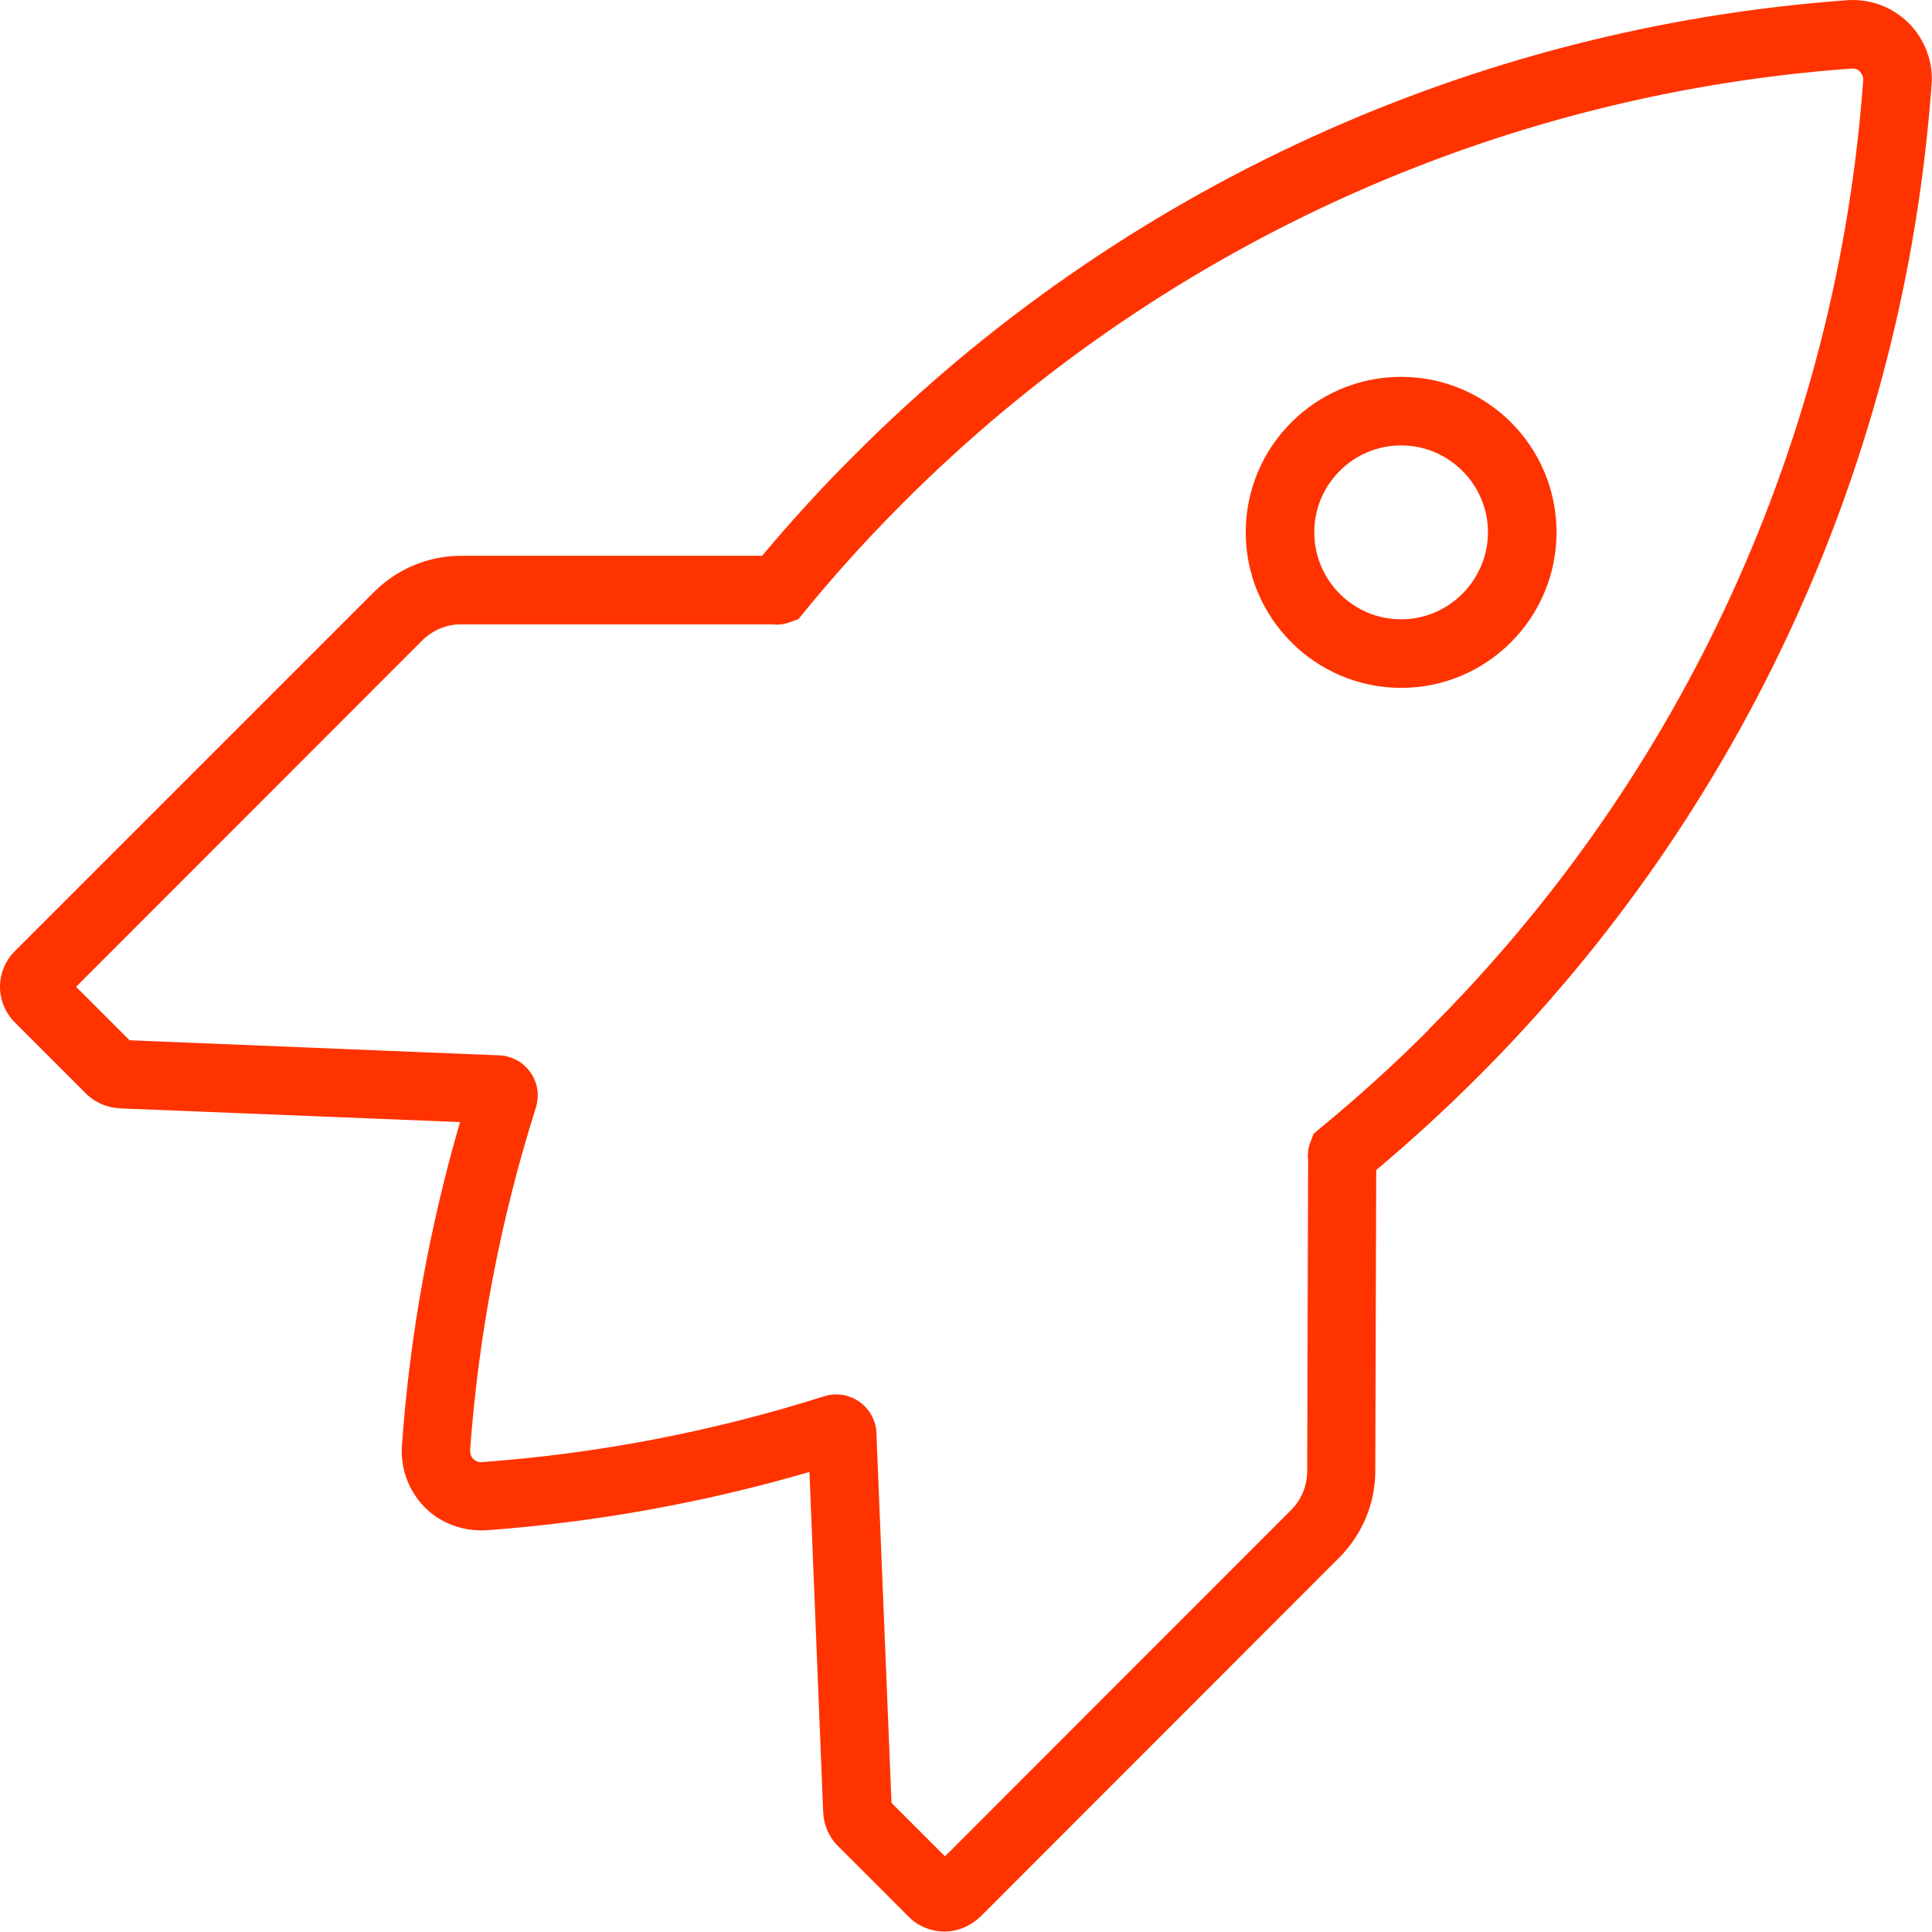 <?xml version="1.0" encoding="UTF-8"?><svg id="Layer_2" xmlns="http://www.w3.org/2000/svg" viewBox="0 0 84.54 84.54"><defs><style>.cls-1{fill:#f30;}</style></defs><g id="Layer_1-2"><path class="cls-1" d="m84.32,2.26c-.18-.47-.44-.89-.79-1.24-.35-.35-.78-.63-1.24-.8-.46-.17-.97-.25-1.46-.21-16.4,1.19-31.82,8.25-43.43,19.89-1.43,1.42-2.79,2.91-4.05,4.42h-13.17c-1.43,0-2.78.56-3.81,1.58L.62,41.65c-.4.41-.62.96-.62,1.53s.22,1.12.64,1.55l3.14,3.14c.39.38.91.6,1.47.63l14.88.6c-1.34,4.61-2.2,9.35-2.54,14.13-.04.49.03,1,.2,1.47.17.47.45.9.79,1.25.35.36.77.62,1.25.8.46.17.97.24,1.46.21,4.79-.35,9.54-1.21,14.13-2.55l.6,14.87c.02.56.24,1.09.64,1.49l3.17,3.17c.41.38.95.58,1.5.58s1.09-.21,1.55-.63l15.73-15.74c1.01-1.02,1.57-2.37,1.57-3.8l.04-13.15c1.51-1.27,3-2.63,4.42-4.05,11.64-11.61,18.7-27.05,19.88-43.45.04-.5-.03-.99-.21-1.46Zm-21.79,42.79c-1.52,1.52-3.12,2.97-4.75,4.31l-.3.25-.14.37c-.1.25-.13.52-.1.79l-.04,13.6c0,.64-.25,1.25-.7,1.7l-15.15,15.16-2.34-2.34-.66-16.17c0-.26-.08-.53-.2-.76-.13-.25-.32-.46-.54-.62-.22-.15-.47-.26-.73-.3-.27-.04-.54-.03-.82.06-4.86,1.54-9.9,2.51-14.99,2.88-.07,0-.14,0-.19-.03-.06-.02-.12-.06-.17-.11-.05-.05-.08-.1-.11-.17-.02-.06-.03-.13-.03-.21.37-5.09,1.34-10.13,2.88-15,.08-.26.1-.54.06-.8-.04-.27-.15-.53-.31-.75-.16-.22-.36-.4-.59-.52-.24-.13-.52-.21-.77-.21l-16.17-.66-2.34-2.34,15.15-15.16c.46-.45,1.06-.7,1.69-.7h13.63c.25.03.51,0,.75-.09l.39-.14.26-.32c1.33-1.63,2.77-3.22,4.3-4.75,11.1-11.13,25.85-17.89,41.53-19.02.07,0,.13,0,.2.03.06.02.12.06.16.11s.08.1.11.16c.02.06.03.13.03.2-1.13,15.69-7.88,30.44-19.01,41.54Z"/><path class="cls-1" d="m61.31,16.49c-3.75,0-6.8,3.05-6.8,6.8s3.05,6.81,6.8,6.81,6.8-3.05,6.8-6.81-3.05-6.8-6.8-6.8Zm0,10.61c-2.1,0-3.8-1.71-3.8-3.81s1.71-3.8,3.8-3.8,3.8,1.71,3.8,3.8-1.71,3.81-3.8,3.81Z"/></g></svg>